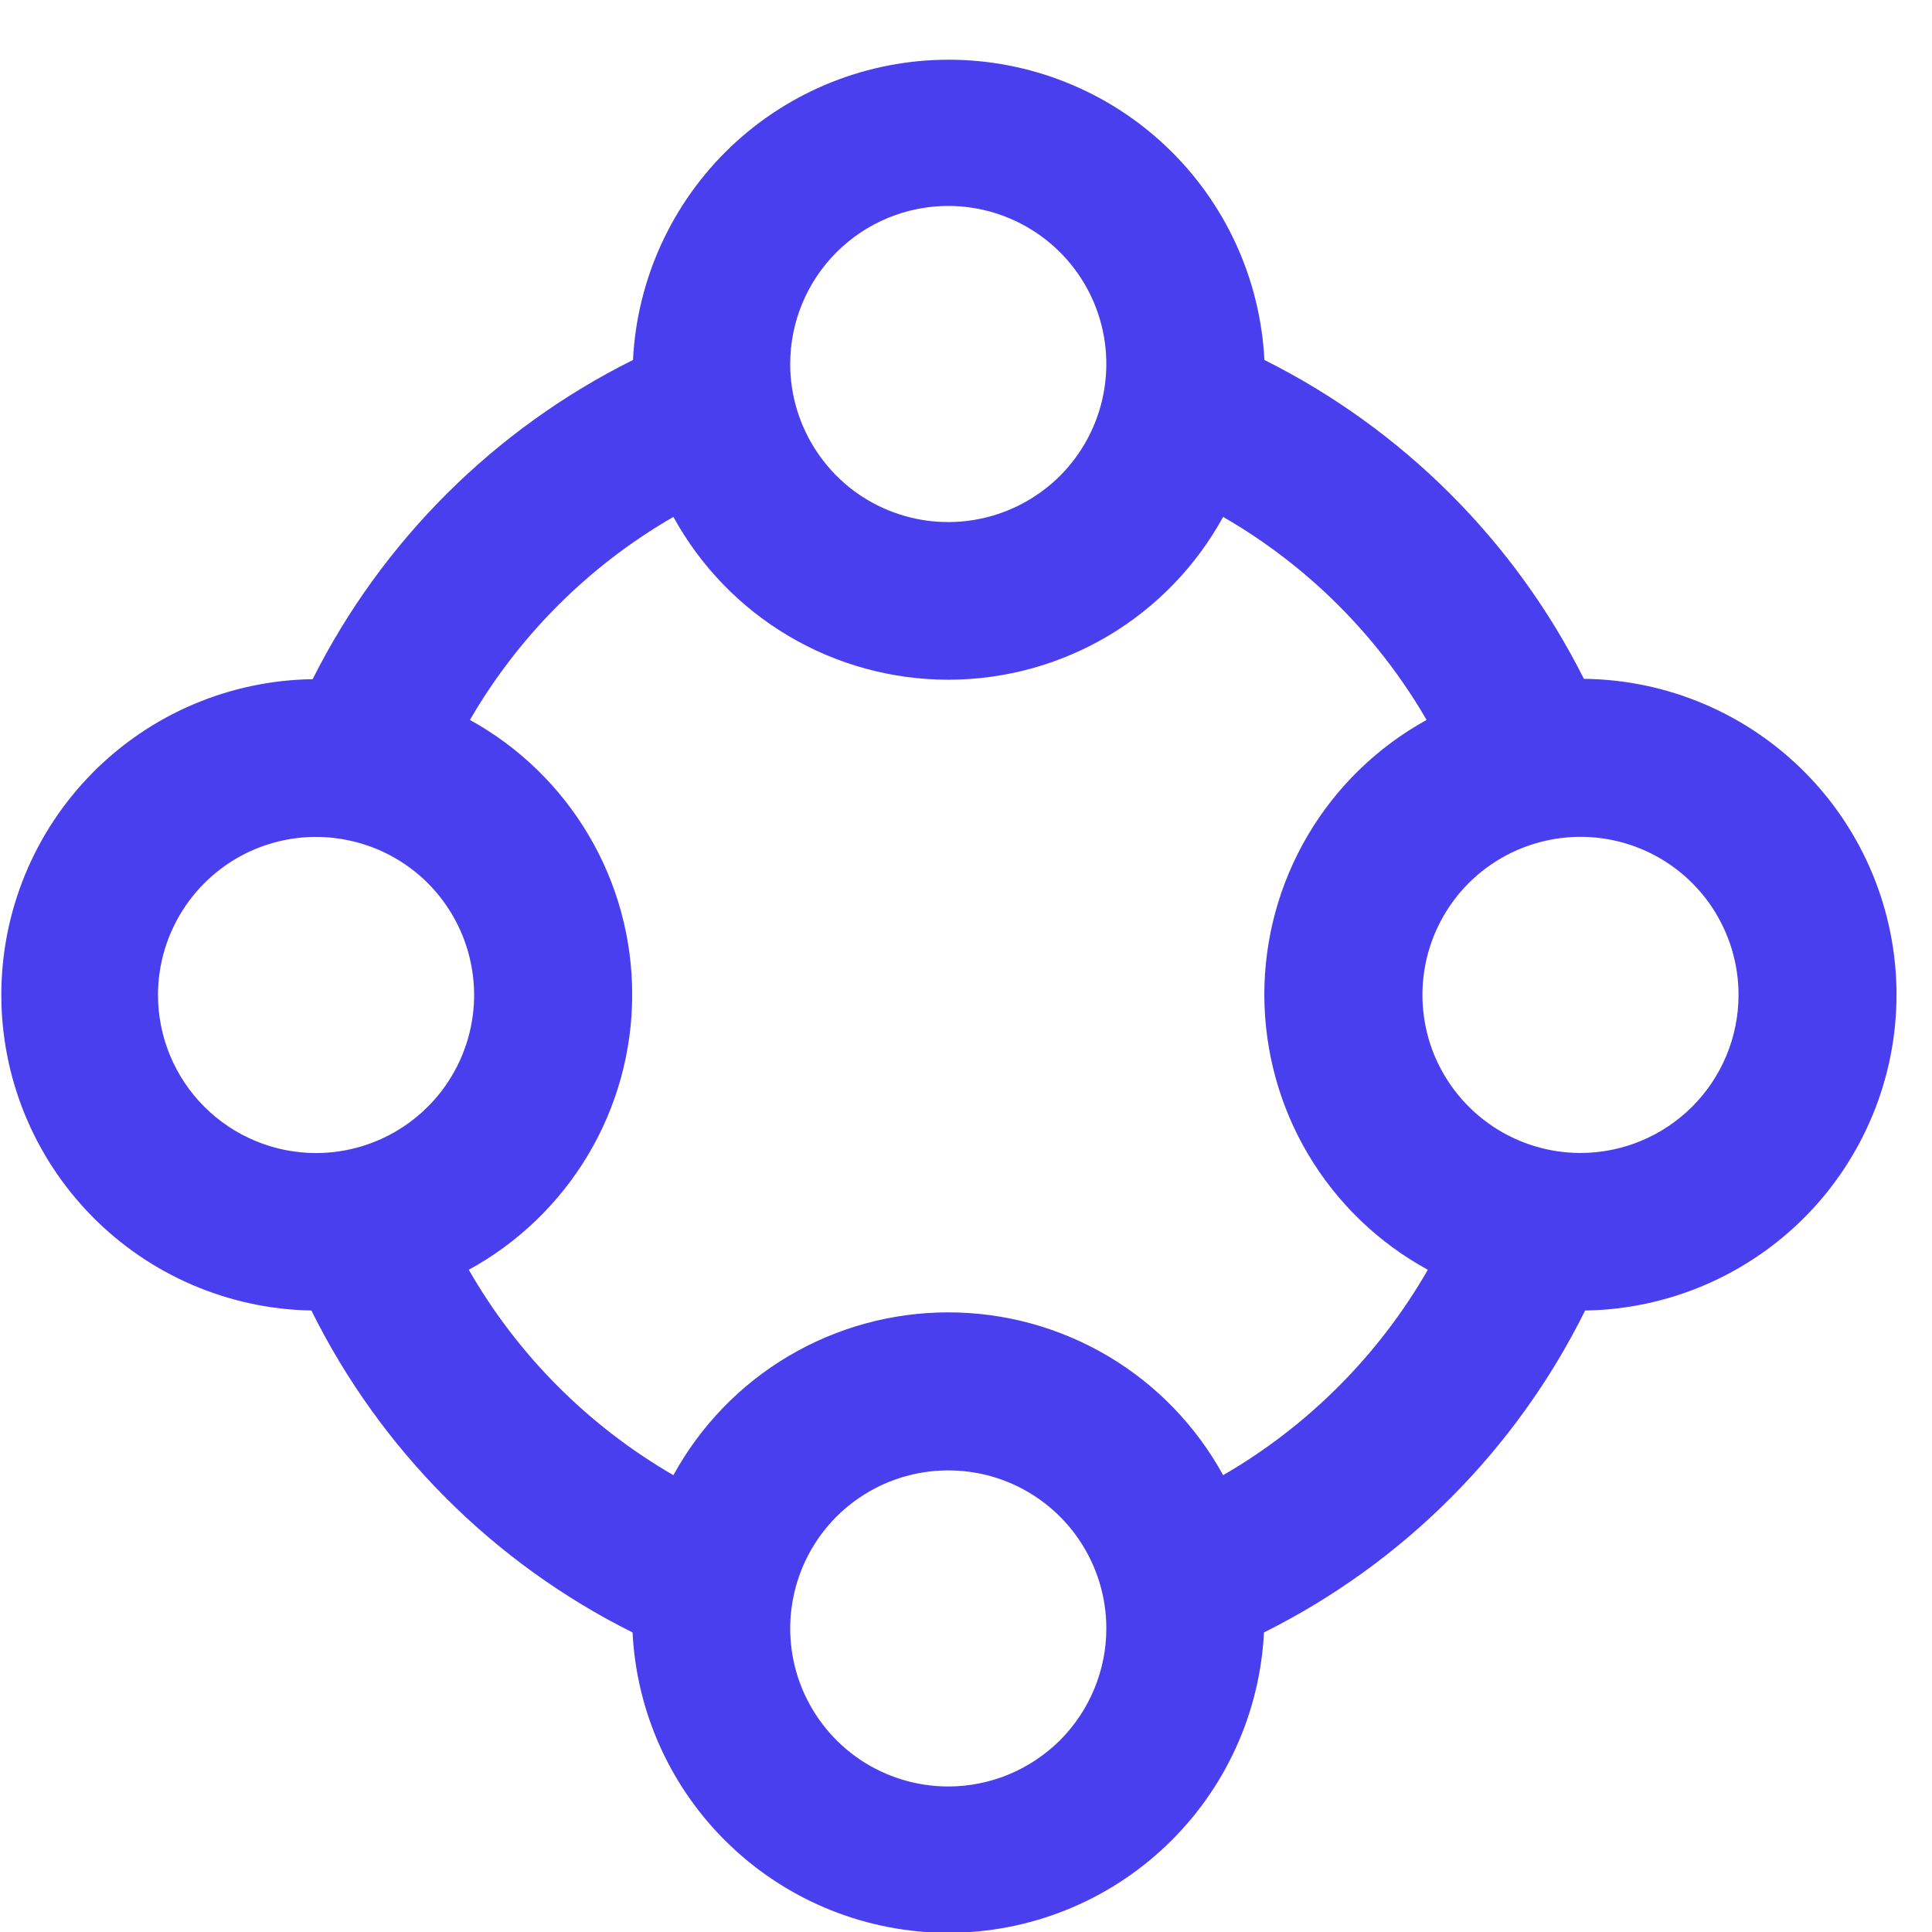 <svg xmlns="http://www.w3.org/2000/svg" width="22" height="22" viewBox="0 0 22 22" fill="none">
    <path
        d="M21.596 11.33C21.597 10.382 21.223 9.472 20.556 8.798C19.889 8.124 18.984 7.74 18.036 7.73C17.247 6.159 15.97 4.885 14.398 4.099C14.351 3.177 13.953 2.308 13.283 1.671C12.614 1.035 11.726 0.68 10.803 0.68C9.879 0.68 8.991 1.035 8.322 1.671C7.653 2.308 7.254 3.177 7.208 4.099C5.631 4.884 4.351 6.16 3.56 7.734C2.617 7.747 1.716 8.13 1.053 8.801C0.389 9.473 0.017 10.378 0.015 11.321C0.013 12.265 0.382 13.171 1.043 13.845C1.703 14.519 2.602 14.906 3.546 14.923C4.333 16.511 5.617 17.798 7.203 18.589C7.249 19.511 7.648 20.381 8.317 21.017C8.986 21.654 9.875 22.009 10.798 22.009C11.722 22.009 12.61 21.654 13.279 21.017C13.948 20.381 14.347 19.511 14.393 18.589C15.979 17.798 17.263 16.511 18.05 14.923C18.994 14.909 19.895 14.524 20.559 13.852C21.222 13.18 21.595 12.274 21.596 11.33ZM10.798 2.345C11.154 2.345 11.502 2.451 11.798 2.649C12.094 2.846 12.325 3.128 12.461 3.456C12.597 3.785 12.633 4.147 12.563 4.496C12.494 4.845 12.322 5.166 12.071 5.418C11.819 5.669 11.498 5.841 11.149 5.91C10.8 5.98 10.438 5.944 10.109 5.808C9.78 5.672 9.499 5.441 9.302 5.145C9.104 4.849 8.998 4.501 8.998 4.145C8.998 3.668 9.188 3.21 9.525 2.873C9.863 2.535 10.321 2.345 10.798 2.345ZM1.799 11.33C1.799 10.974 1.905 10.626 2.103 10.33C2.3 10.034 2.582 9.803 2.91 9.667C3.239 9.531 3.601 9.495 3.95 9.565C4.299 9.634 4.62 9.805 4.872 10.057C5.123 10.309 5.295 10.63 5.364 10.979C5.434 11.328 5.398 11.69 5.262 12.018C5.126 12.347 4.895 12.628 4.599 12.826C4.303 13.024 3.955 13.13 3.599 13.13C3.122 13.13 2.664 12.94 2.326 12.602C1.989 12.265 1.799 11.807 1.799 11.33ZM10.798 20.343C10.442 20.343 10.094 20.237 9.798 20.04C9.502 19.842 9.272 19.561 9.135 19.232C8.999 18.903 8.963 18.541 9.033 18.192C9.102 17.843 9.274 17.522 9.525 17.27C9.777 17.019 10.098 16.847 10.447 16.778C10.796 16.709 11.158 16.744 11.487 16.88C11.816 17.017 12.097 17.247 12.294 17.543C12.492 17.839 12.598 18.187 12.598 18.543C12.598 19.02 12.408 19.478 12.071 19.816C11.733 20.153 11.275 20.343 10.798 20.343ZM13.928 16.798C13.62 16.237 13.168 15.768 12.617 15.442C12.066 15.116 11.438 14.944 10.798 14.944C10.158 14.944 9.53 15.116 8.979 15.442C8.428 15.768 7.976 16.237 7.668 16.798C6.699 16.237 5.895 15.43 5.338 14.459C5.9 14.152 6.369 13.7 6.697 13.15C7.024 12.601 7.198 11.973 7.199 11.332C7.2 10.692 7.03 10.063 6.704 9.512C6.379 8.961 5.912 8.507 5.351 8.198C5.908 7.238 6.707 6.44 7.668 5.886C7.976 6.447 8.428 6.915 8.979 7.242C9.53 7.568 10.158 7.74 10.798 7.74C11.438 7.74 12.066 7.568 12.617 7.242C13.168 6.915 13.62 6.447 13.928 5.886C14.889 6.44 15.688 7.238 16.245 8.198C15.684 8.507 15.217 8.961 14.892 9.512C14.567 10.063 14.396 10.692 14.397 11.332C14.399 11.973 14.572 12.601 14.899 13.15C15.227 13.7 15.696 14.152 16.259 14.459C15.701 15.43 14.897 16.237 13.928 16.798ZM17.997 13.129C17.641 13.129 17.293 13.023 16.997 12.825C16.701 12.627 16.471 12.346 16.334 12.018C16.198 11.689 16.163 11.327 16.232 10.978C16.301 10.629 16.473 10.308 16.724 10.056C16.976 9.805 17.297 9.633 17.646 9.564C17.995 9.494 18.357 9.53 18.686 9.666C19.015 9.802 19.296 10.033 19.494 10.329C19.691 10.625 19.797 10.973 19.797 11.329C19.797 11.806 19.607 12.264 19.27 12.601C18.932 12.939 18.474 13.129 17.997 13.129Z"
        fill="#493FEE" />
</svg>